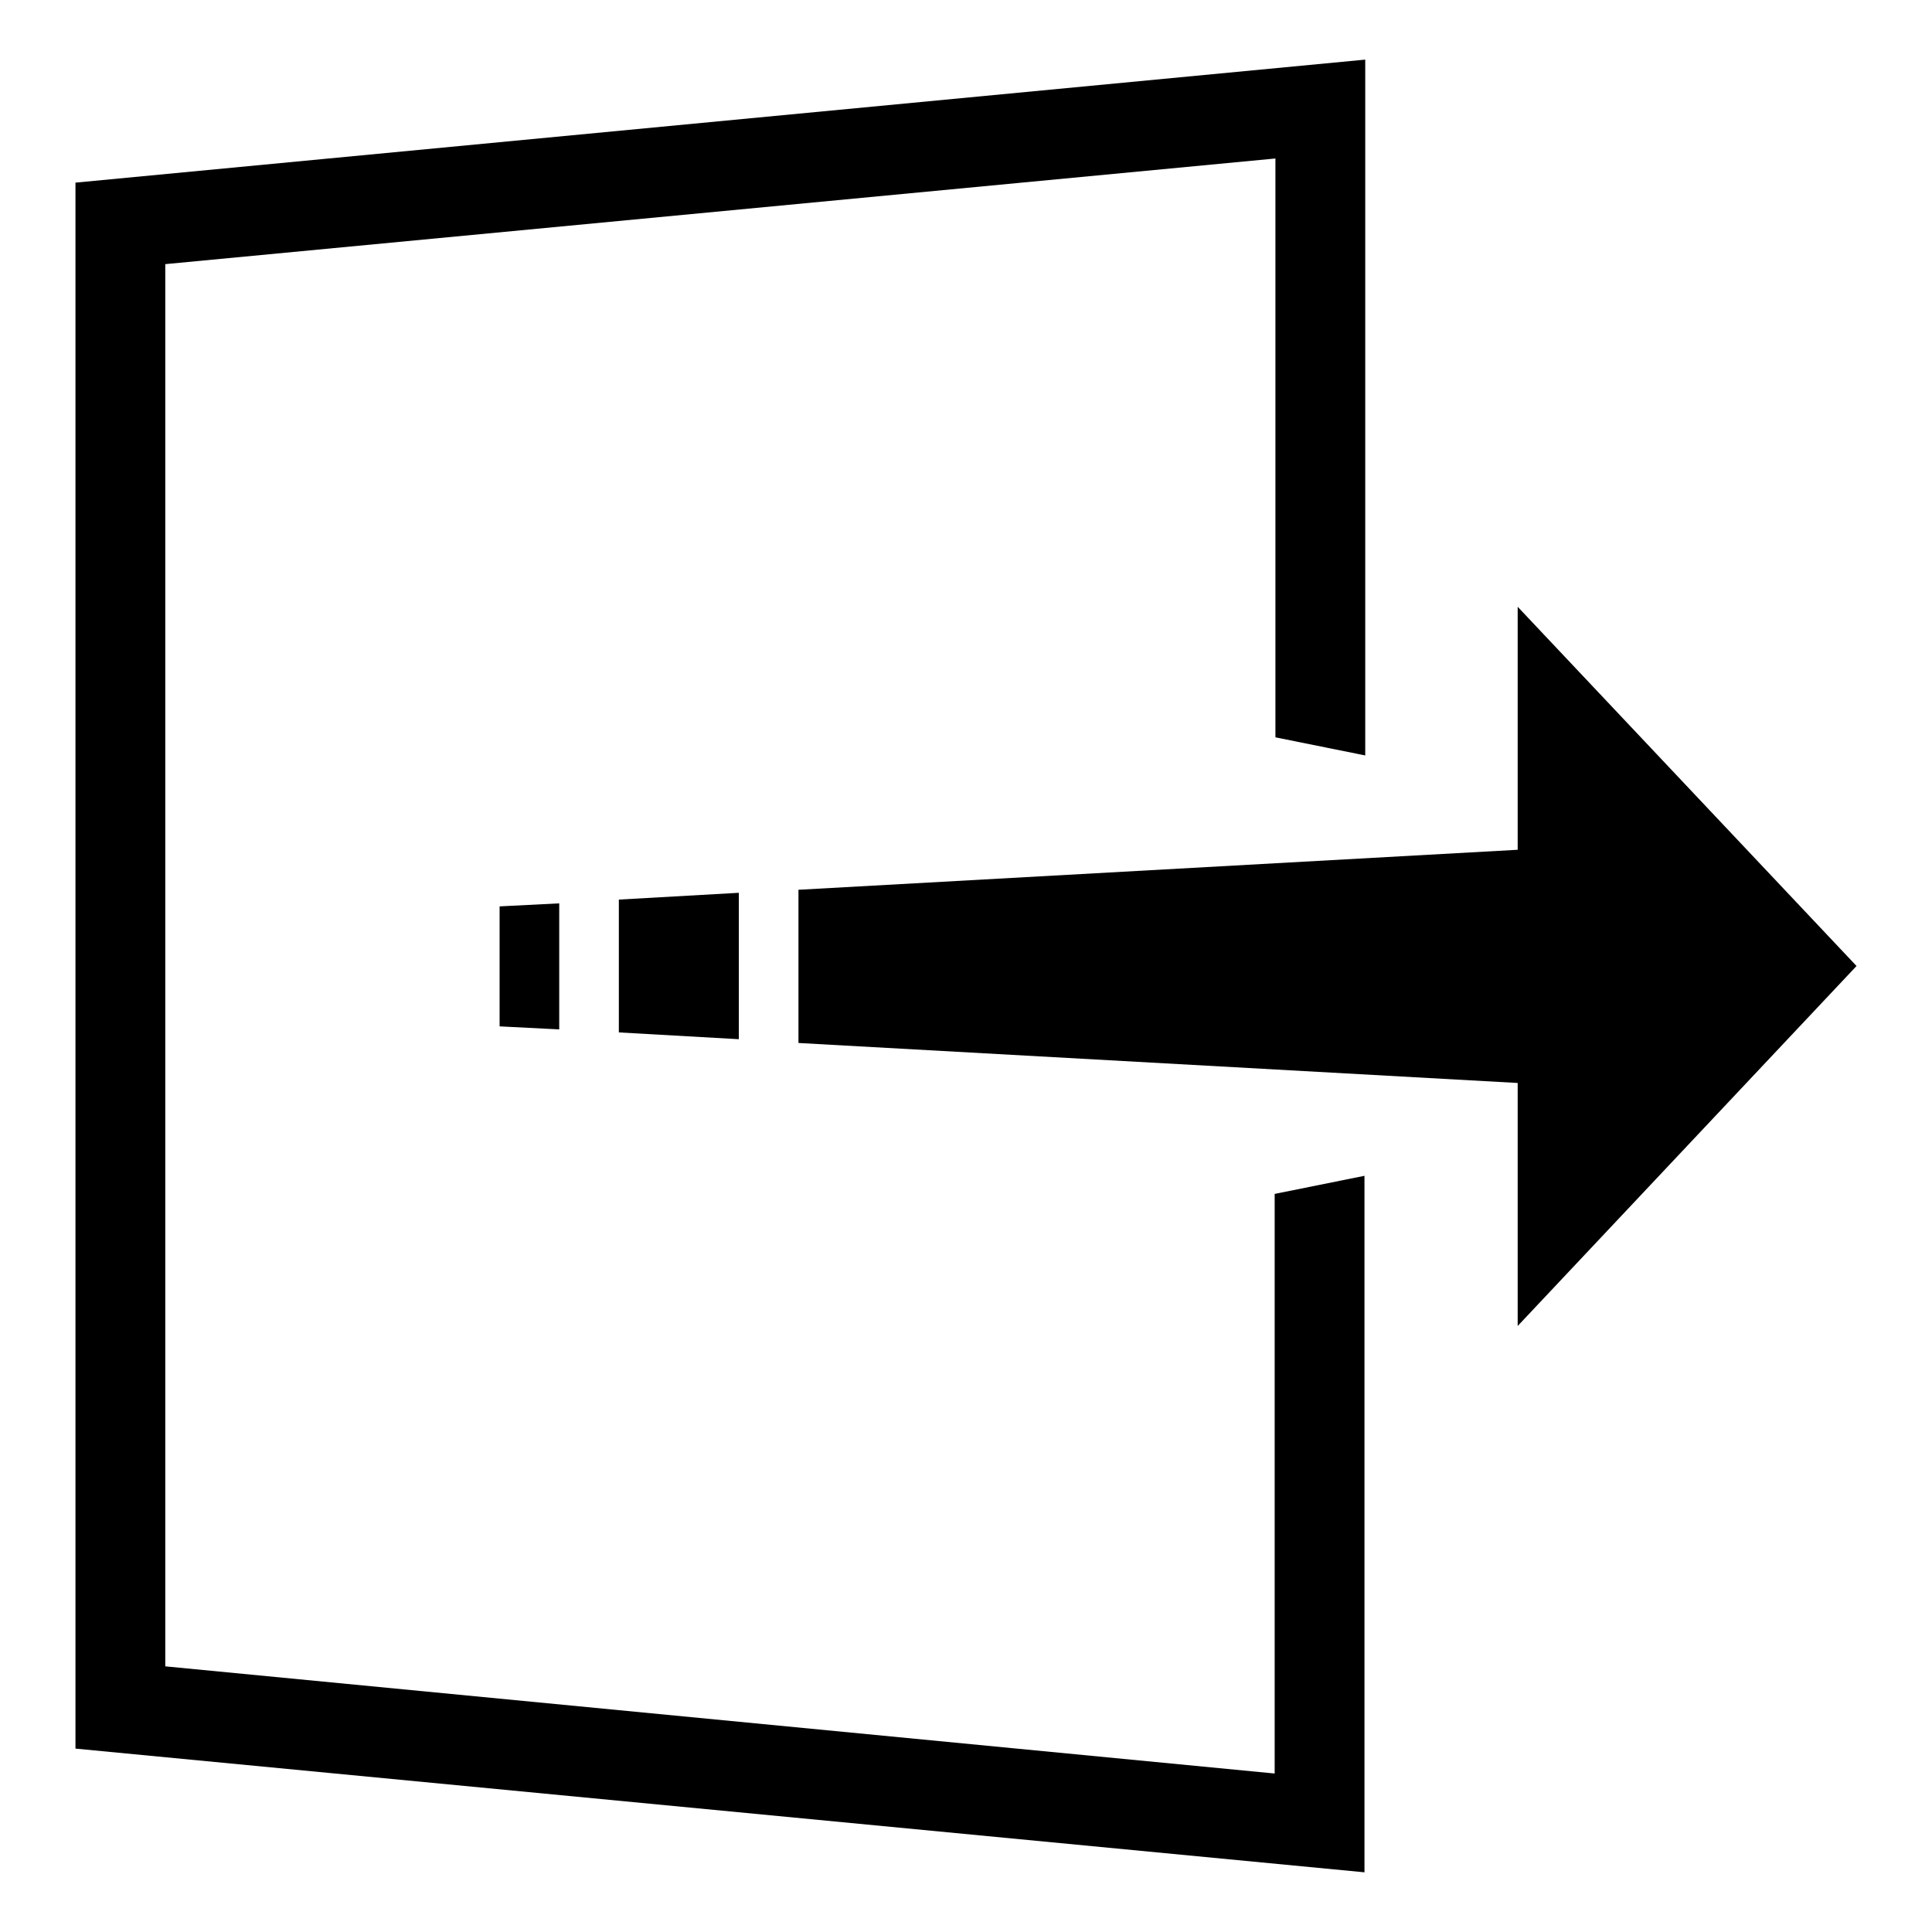 <?xml version="1.0" encoding="utf-8"?>
<!-- Svg Vector Icons : http://www.onlinewebfonts.com/icon -->
<!DOCTYPE svg PUBLIC "-//W3C//DTD SVG 1.1//EN" "http://www.w3.org/Graphics/SVG/1.1/DTD/svg11.dtd">
<svg version="1.1" xmlns="http://www.w3.org/2000/svg" xmlns:xlink="http://www.w3.org/1999/xlink" x="0px" y="0px" viewBox="0 0 256 256" enable-background="new 0 0 256 256" xml:space="preserve">
<g> <path fill="#000000" d="M180.9,248.1L10,231.7V24.2L180.9,7.9v92.2l-11.9-2.4V21L21.9,35v185.8l147,14.2v-76.8l11.9-2.4V248.1z"/> <path fill="#000000" d="M74.1,136.4v-16.7l-7.9,0.4V136L74.1,136.4z M97.9,137.7v-19.4L82,119.2v17.6L97.9,137.7z M246,128 l-44.9-47.6v32.2l-95.3,5.3v20.3l95.3,5.3v32.2L246,128z"/></g>
</svg>